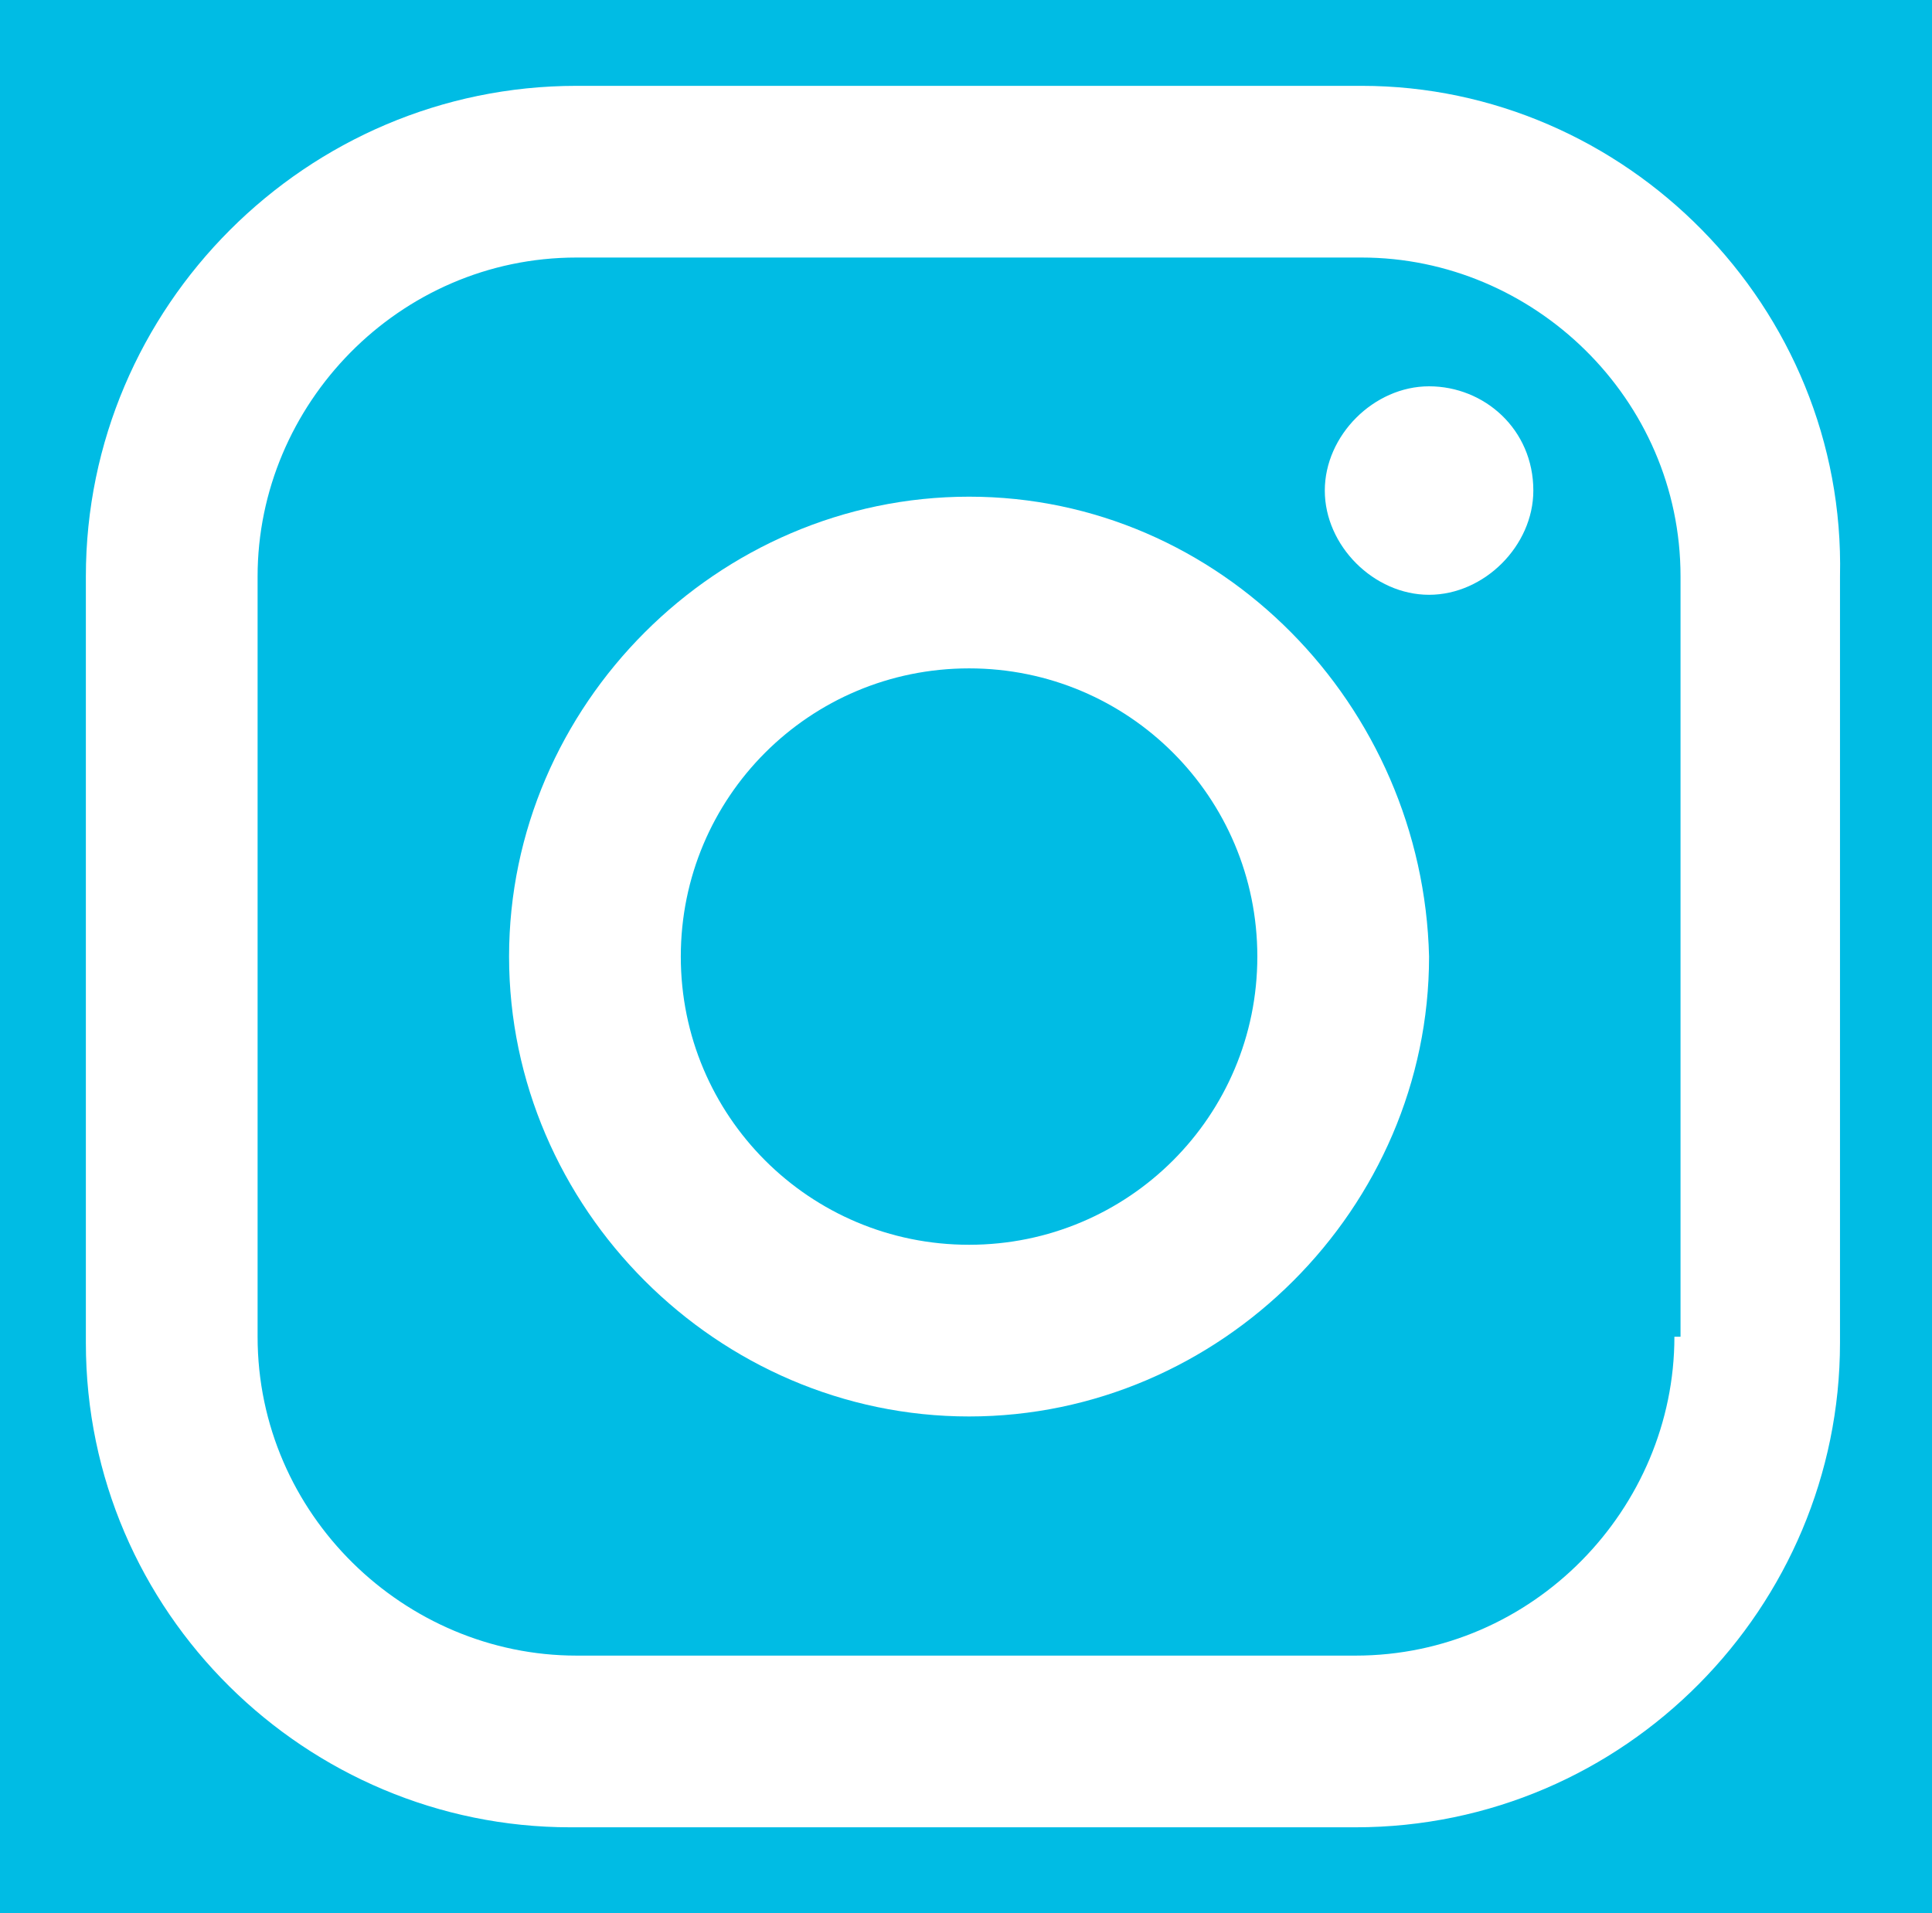 <?xml version="1.0" encoding="utf-8"?>
<!-- Generator: Adobe Illustrator 22.0.1, SVG Export Plug-In . SVG Version: 6.00 Build 0)  -->
<svg version="1.1" id="Layer_1" xmlns="http://www.w3.org/2000/svg" xmlns:xlink="http://www.w3.org/1999/xlink" x="0px" y="0px"
	 viewBox="0 0 31.5 31.2" style="enable-background:new 0 0 31.5 31.2;" xml:space="preserve">
<style type="text/css">
	.st0{fill:#00BCE4;}
	.st1{fill:#FFFFFF;}
</style>
<g>
	<rect class="st0" width="31.5" height="31.2"/>
	<g>
		<g>
			<path class="st1" d="M22.2,1.4H9.4C5,1.4,1.4,5,1.4,9.4v12.5c0,4.4,3.6,7.9,7.9,7.9h12.8c4.4,0,7.9-3.6,7.9-7.9V9.4
				C30.1,5,26.5,1.4,22.2,1.4z M27.3,21.8c0,2.8-2.3,5.2-5.2,5.2H9.4c-2.8,0-5.2-2.3-5.2-5.2V9.4c0-2.8,2.3-5.2,5.2-5.2h12.8
				c2.8,0,5.2,2.3,5.2,5.2V21.8z"/>
			<path class="st1" d="M23.3,6.3c-0.9,0-1.7,0.8-1.7,1.7c0,0.9,0.8,1.7,1.7,1.7C24.2,9.7,25,8.9,25,8C25,7,24.2,6.3,23.3,6.3z"/>
			<path class="st1" d="M15.8,8.1c-4.1,0-7.5,3.4-7.5,7.5c0,4.1,3.4,7.5,7.5,7.5s7.5-3.4,7.5-7.5C23.2,11.5,19.9,8.1,15.8,8.1z
				 M15.8,20.3c-2.6,0-4.7-2.1-4.7-4.7s2.1-4.7,4.7-4.7s4.7,2.1,4.7,4.7S18.4,20.3,15.8,20.3z"/>
		</g>
	</g>
</g>
</svg>
